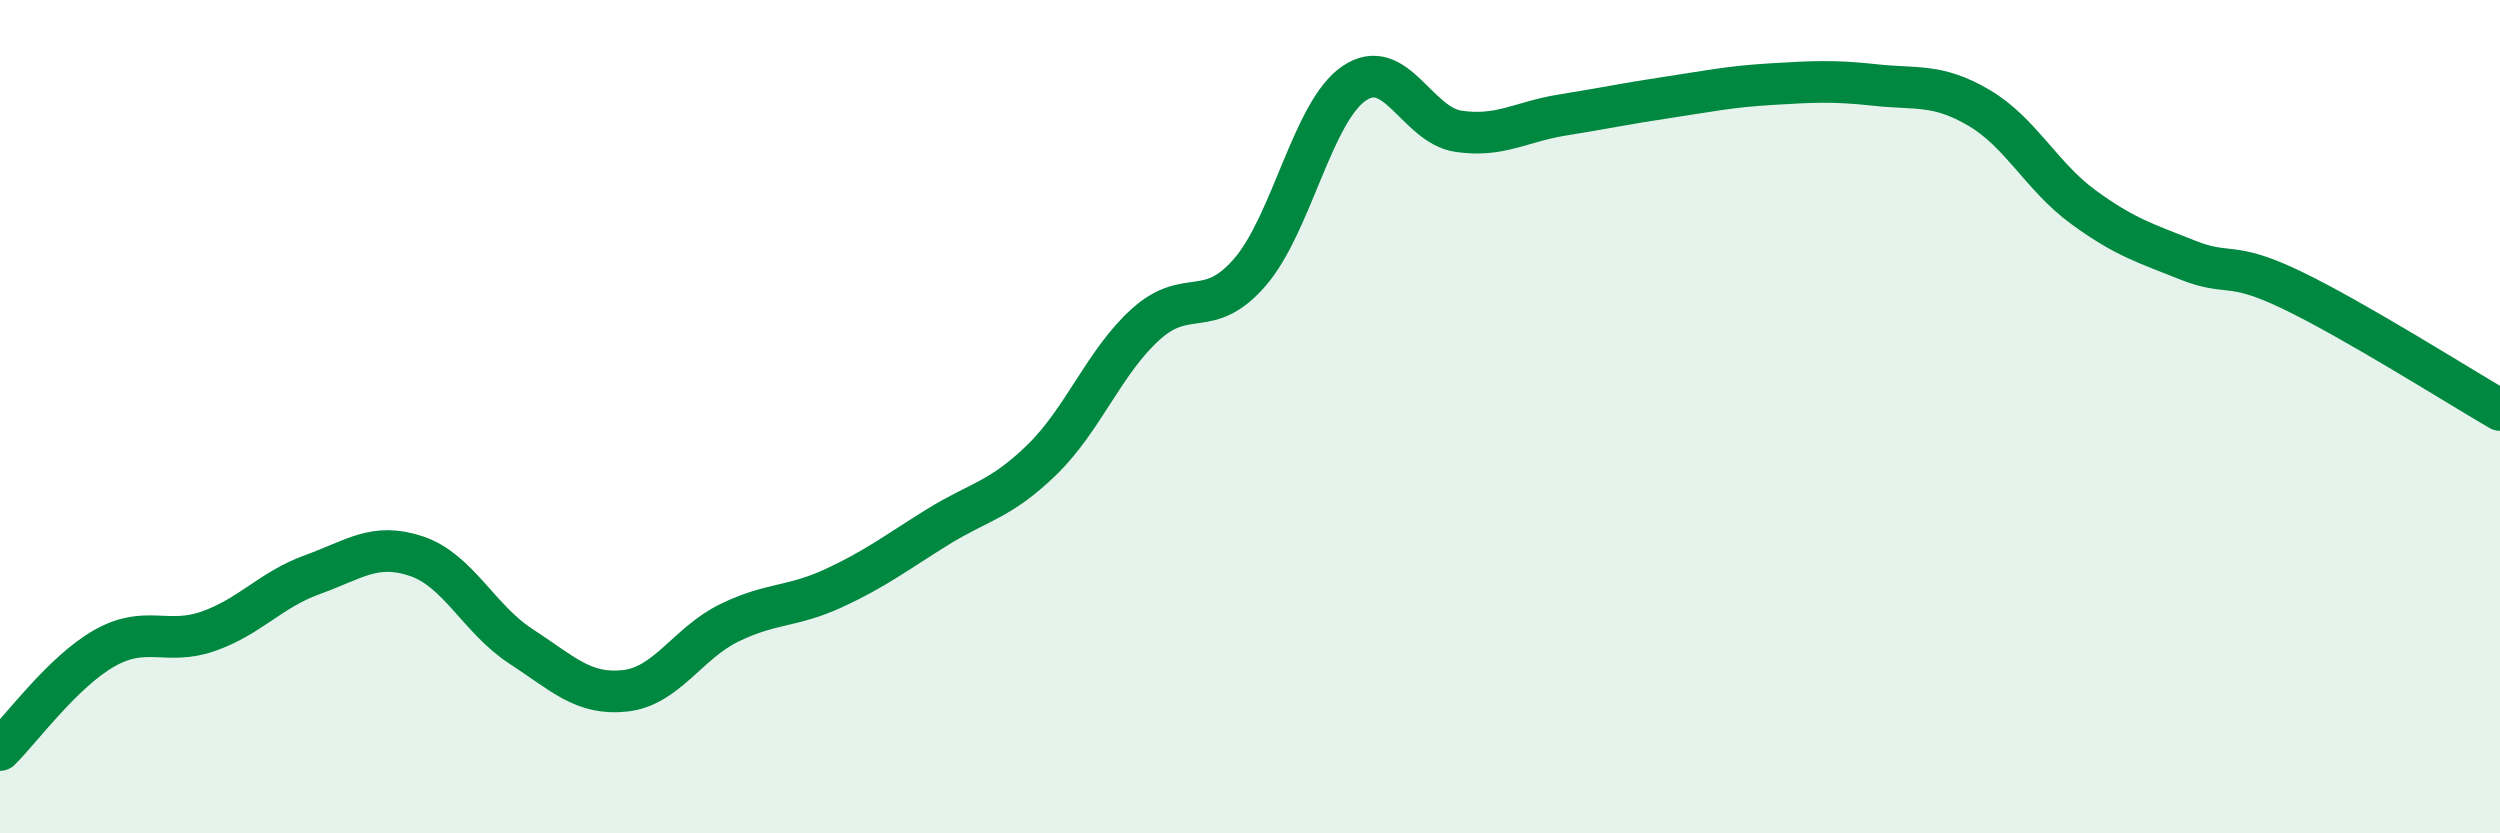 
    <svg width="60" height="20" viewBox="0 0 60 20" xmlns="http://www.w3.org/2000/svg">
      <path
        d="M 0,18 C 0.5,17.51 1.5,16.13 2.5,15.56 C 3.5,14.99 4,15.5 5,15.15 C 6,14.8 6.5,14.15 7.5,13.79 C 8.5,13.43 9,13.01 10,13.35 C 11,13.69 11.5,14.86 12.5,15.51 C 13.5,16.16 14,16.69 15,16.58 C 16,16.47 16.5,15.44 17.5,14.95 C 18.5,14.46 19,14.58 20,14.12 C 21,13.66 21.5,13.27 22.5,12.65 C 23.5,12.03 24,12.01 25,11.04 C 26,10.07 26.5,8.68 27.5,7.78 C 28.5,6.88 29,7.69 30,6.53 C 31,5.37 31.5,2.68 32.5,2 C 33.5,1.32 34,3 35,3.15 C 36,3.3 36.5,2.92 37.5,2.76 C 38.5,2.6 39,2.49 40,2.34 C 41,2.19 41.5,2.08 42.5,2.02 C 43.5,1.96 44,1.93 45,2.04 C 46,2.15 46.5,2 47.5,2.59 C 48.5,3.18 49,4.24 50,4.97 C 51,5.7 51.5,5.84 52.5,6.24 C 53.5,6.64 53.5,6.24 55,6.96 C 56.5,7.68 59,9.26 60,9.84L60 20L0 20Z"
        fill="#008740"
        opacity="0.1"
        stroke-linecap="round"
        stroke-linejoin="round"
      />
      <path
        d="M 0,18 C 0.5,17.51 1.5,16.13 2.5,15.56 C 3.5,14.99 4,15.5 5,15.15 C 6,14.8 6.5,14.15 7.5,13.79 C 8.5,13.43 9,13.01 10,13.35 C 11,13.69 11.5,14.86 12.5,15.51 C 13.5,16.16 14,16.69 15,16.58 C 16,16.47 16.5,15.44 17.5,14.95 C 18.5,14.46 19,14.58 20,14.12 C 21,13.66 21.5,13.27 22.5,12.65 C 23.5,12.03 24,12.01 25,11.04 C 26,10.07 26.5,8.68 27.5,7.78 C 28.5,6.88 29,7.69 30,6.53 C 31,5.37 31.5,2.68 32.5,2 C 33.5,1.32 34,3 35,3.15 C 36,3.3 36.5,2.92 37.5,2.76 C 38.5,2.6 39,2.49 40,2.34 C 41,2.19 41.5,2.08 42.5,2.02 C 43.5,1.96 44,1.93 45,2.04 C 46,2.15 46.5,2 47.5,2.59 C 48.5,3.18 49,4.24 50,4.97 C 51,5.7 51.5,5.84 52.5,6.24 C 53.5,6.64 53.5,6.24 55,6.96 C 56.5,7.68 59,9.26 60,9.84"
        stroke="#008740"
        stroke-width="1"
        fill="none"
        stroke-linecap="round"
        stroke-linejoin="round"
      />
    </svg>
  